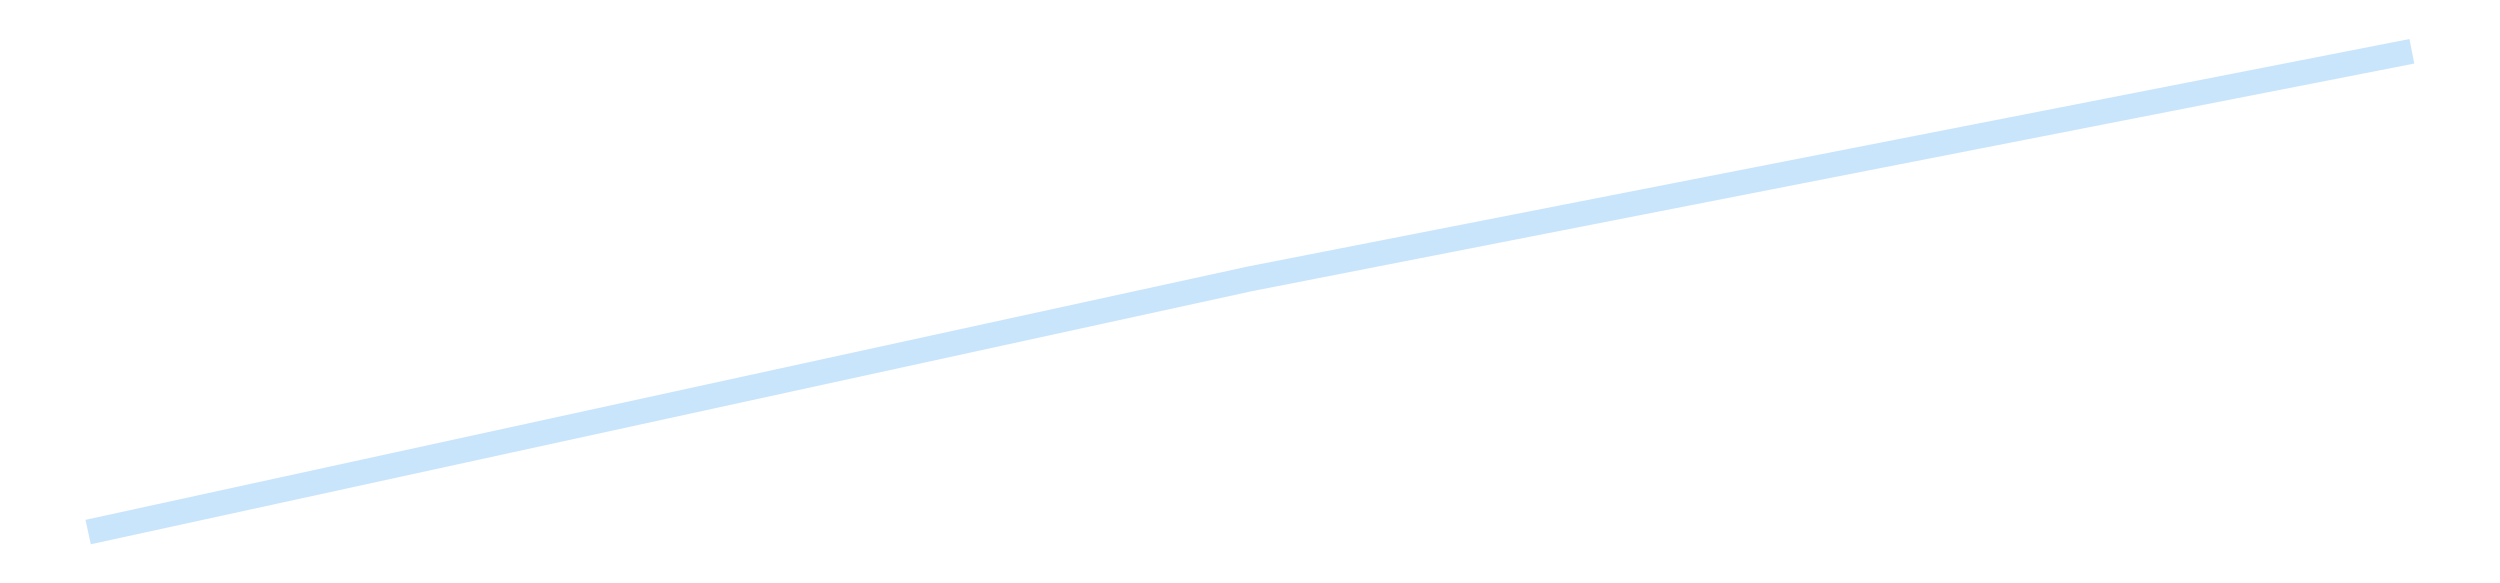 <?xml version='1.0' encoding='utf-8'?>
<svg xmlns="http://www.w3.org/2000/svg" xmlns:xlink="http://www.w3.org/1999/xlink" id="chart-af7fb8c4-4c21-45ed-aec1-5746a02cda34" class="pygal-chart pygal-sparkline" viewBox="0 0 300 70" width="300" height="70"><!--Generated with pygal 3.0.4 (lxml) ©Kozea 2012-2016 on 2025-08-24--><!--http://pygal.org--><!--http://github.com/Kozea/pygal--><defs><style type="text/css">#chart-af7fb8c4-4c21-45ed-aec1-5746a02cda34{-webkit-user-select:none;-webkit-font-smoothing:antialiased;font-family:Consolas,"Liberation Mono",Menlo,Courier,monospace}#chart-af7fb8c4-4c21-45ed-aec1-5746a02cda34 .title{font-family:Consolas,"Liberation Mono",Menlo,Courier,monospace;font-size:16px}#chart-af7fb8c4-4c21-45ed-aec1-5746a02cda34 .legends .legend text{font-family:Consolas,"Liberation Mono",Menlo,Courier,monospace;font-size:14px}#chart-af7fb8c4-4c21-45ed-aec1-5746a02cda34 .axis text{font-family:Consolas,"Liberation Mono",Menlo,Courier,monospace;font-size:10px}#chart-af7fb8c4-4c21-45ed-aec1-5746a02cda34 .axis text.major{font-family:Consolas,"Liberation Mono",Menlo,Courier,monospace;font-size:10px}#chart-af7fb8c4-4c21-45ed-aec1-5746a02cda34 .text-overlay text.value{font-family:Consolas,"Liberation Mono",Menlo,Courier,monospace;font-size:16px}#chart-af7fb8c4-4c21-45ed-aec1-5746a02cda34 .text-overlay text.label{font-family:Consolas,"Liberation Mono",Menlo,Courier,monospace;font-size:10px}#chart-af7fb8c4-4c21-45ed-aec1-5746a02cda34 .tooltip{font-family:Consolas,"Liberation Mono",Menlo,Courier,monospace;font-size:14px}#chart-af7fb8c4-4c21-45ed-aec1-5746a02cda34 text.no_data{font-family:Consolas,"Liberation Mono",Menlo,Courier,monospace;font-size:64px}
#chart-af7fb8c4-4c21-45ed-aec1-5746a02cda34{background-color:transparent}#chart-af7fb8c4-4c21-45ed-aec1-5746a02cda34 path,#chart-af7fb8c4-4c21-45ed-aec1-5746a02cda34 line,#chart-af7fb8c4-4c21-45ed-aec1-5746a02cda34 rect,#chart-af7fb8c4-4c21-45ed-aec1-5746a02cda34 circle{-webkit-transition:150ms;-moz-transition:150ms;transition:150ms}#chart-af7fb8c4-4c21-45ed-aec1-5746a02cda34 .graph &gt; .background{fill:transparent}#chart-af7fb8c4-4c21-45ed-aec1-5746a02cda34 .plot &gt; .background{fill:transparent}#chart-af7fb8c4-4c21-45ed-aec1-5746a02cda34 .graph{fill:rgba(0,0,0,.87)}#chart-af7fb8c4-4c21-45ed-aec1-5746a02cda34 text.no_data{fill:rgba(0,0,0,1)}#chart-af7fb8c4-4c21-45ed-aec1-5746a02cda34 .title{fill:rgba(0,0,0,1)}#chart-af7fb8c4-4c21-45ed-aec1-5746a02cda34 .legends .legend text{fill:rgba(0,0,0,.87)}#chart-af7fb8c4-4c21-45ed-aec1-5746a02cda34 .legends .legend:hover text{fill:rgba(0,0,0,1)}#chart-af7fb8c4-4c21-45ed-aec1-5746a02cda34 .axis .line{stroke:rgba(0,0,0,1)}#chart-af7fb8c4-4c21-45ed-aec1-5746a02cda34 .axis .guide.line{stroke:rgba(0,0,0,.54)}#chart-af7fb8c4-4c21-45ed-aec1-5746a02cda34 .axis .major.line{stroke:rgba(0,0,0,.87)}#chart-af7fb8c4-4c21-45ed-aec1-5746a02cda34 .axis text.major{fill:rgba(0,0,0,1)}#chart-af7fb8c4-4c21-45ed-aec1-5746a02cda34 .axis.y .guides:hover .guide.line,#chart-af7fb8c4-4c21-45ed-aec1-5746a02cda34 .line-graph .axis.x .guides:hover .guide.line,#chart-af7fb8c4-4c21-45ed-aec1-5746a02cda34 .stackedline-graph .axis.x .guides:hover .guide.line,#chart-af7fb8c4-4c21-45ed-aec1-5746a02cda34 .xy-graph .axis.x .guides:hover .guide.line{stroke:rgba(0,0,0,1)}#chart-af7fb8c4-4c21-45ed-aec1-5746a02cda34 .axis .guides:hover text{fill:rgba(0,0,0,1)}#chart-af7fb8c4-4c21-45ed-aec1-5746a02cda34 .reactive{fill-opacity:.7;stroke-opacity:.8;stroke-width:3}#chart-af7fb8c4-4c21-45ed-aec1-5746a02cda34 .ci{stroke:rgba(0,0,0,.87)}#chart-af7fb8c4-4c21-45ed-aec1-5746a02cda34 .reactive.active,#chart-af7fb8c4-4c21-45ed-aec1-5746a02cda34 .active .reactive{fill-opacity:.8;stroke-opacity:.9;stroke-width:4}#chart-af7fb8c4-4c21-45ed-aec1-5746a02cda34 .ci .reactive.active{stroke-width:1.5}#chart-af7fb8c4-4c21-45ed-aec1-5746a02cda34 .series text{fill:rgba(0,0,0,1)}#chart-af7fb8c4-4c21-45ed-aec1-5746a02cda34 .tooltip rect{fill:transparent;stroke:rgba(0,0,0,1);-webkit-transition:opacity 150ms;-moz-transition:opacity 150ms;transition:opacity 150ms}#chart-af7fb8c4-4c21-45ed-aec1-5746a02cda34 .tooltip .label{fill:rgba(0,0,0,.87)}#chart-af7fb8c4-4c21-45ed-aec1-5746a02cda34 .tooltip .label{fill:rgba(0,0,0,.87)}#chart-af7fb8c4-4c21-45ed-aec1-5746a02cda34 .tooltip .legend{font-size:.8em;fill:rgba(0,0,0,.54)}#chart-af7fb8c4-4c21-45ed-aec1-5746a02cda34 .tooltip .x_label{font-size:.6em;fill:rgba(0,0,0,1)}#chart-af7fb8c4-4c21-45ed-aec1-5746a02cda34 .tooltip .xlink{font-size:.5em;text-decoration:underline}#chart-af7fb8c4-4c21-45ed-aec1-5746a02cda34 .tooltip .value{font-size:1.5em}#chart-af7fb8c4-4c21-45ed-aec1-5746a02cda34 .bound{font-size:.5em}#chart-af7fb8c4-4c21-45ed-aec1-5746a02cda34 .max-value{font-size:.75em;fill:rgba(0,0,0,.54)}#chart-af7fb8c4-4c21-45ed-aec1-5746a02cda34 .map-element{fill:transparent;stroke:rgba(0,0,0,.54) !important}#chart-af7fb8c4-4c21-45ed-aec1-5746a02cda34 .map-element .reactive{fill-opacity:inherit;stroke-opacity:inherit}#chart-af7fb8c4-4c21-45ed-aec1-5746a02cda34 .color-0,#chart-af7fb8c4-4c21-45ed-aec1-5746a02cda34 .color-0 a:visited{stroke:#bbdefb;fill:#bbdefb}#chart-af7fb8c4-4c21-45ed-aec1-5746a02cda34 .text-overlay .color-0 text{fill:black}
#chart-af7fb8c4-4c21-45ed-aec1-5746a02cda34 text.no_data{text-anchor:middle}#chart-af7fb8c4-4c21-45ed-aec1-5746a02cda34 .guide.line{fill:none}#chart-af7fb8c4-4c21-45ed-aec1-5746a02cda34 .centered{text-anchor:middle}#chart-af7fb8c4-4c21-45ed-aec1-5746a02cda34 .title{text-anchor:middle}#chart-af7fb8c4-4c21-45ed-aec1-5746a02cda34 .legends .legend text{fill-opacity:1}#chart-af7fb8c4-4c21-45ed-aec1-5746a02cda34 .axis.x text{text-anchor:middle}#chart-af7fb8c4-4c21-45ed-aec1-5746a02cda34 .axis.x:not(.web) text[transform]{text-anchor:start}#chart-af7fb8c4-4c21-45ed-aec1-5746a02cda34 .axis.x:not(.web) text[transform].backwards{text-anchor:end}#chart-af7fb8c4-4c21-45ed-aec1-5746a02cda34 .axis.y text{text-anchor:end}#chart-af7fb8c4-4c21-45ed-aec1-5746a02cda34 .axis.y text[transform].backwards{text-anchor:start}#chart-af7fb8c4-4c21-45ed-aec1-5746a02cda34 .axis.y2 text{text-anchor:start}#chart-af7fb8c4-4c21-45ed-aec1-5746a02cda34 .axis.y2 text[transform].backwards{text-anchor:end}#chart-af7fb8c4-4c21-45ed-aec1-5746a02cda34 .axis .guide.line{stroke-dasharray:4,4;stroke:black}#chart-af7fb8c4-4c21-45ed-aec1-5746a02cda34 .axis .major.guide.line{stroke-dasharray:6,6;stroke:black}#chart-af7fb8c4-4c21-45ed-aec1-5746a02cda34 .horizontal .axis.y .guide.line,#chart-af7fb8c4-4c21-45ed-aec1-5746a02cda34 .horizontal .axis.y2 .guide.line,#chart-af7fb8c4-4c21-45ed-aec1-5746a02cda34 .vertical .axis.x .guide.line{opacity:0}#chart-af7fb8c4-4c21-45ed-aec1-5746a02cda34 .horizontal .axis.always_show .guide.line,#chart-af7fb8c4-4c21-45ed-aec1-5746a02cda34 .vertical .axis.always_show .guide.line{opacity:1 !important}#chart-af7fb8c4-4c21-45ed-aec1-5746a02cda34 .axis.y .guides:hover .guide.line,#chart-af7fb8c4-4c21-45ed-aec1-5746a02cda34 .axis.y2 .guides:hover .guide.line,#chart-af7fb8c4-4c21-45ed-aec1-5746a02cda34 .axis.x .guides:hover .guide.line{opacity:1}#chart-af7fb8c4-4c21-45ed-aec1-5746a02cda34 .axis .guides:hover text{opacity:1}#chart-af7fb8c4-4c21-45ed-aec1-5746a02cda34 .nofill{fill:none}#chart-af7fb8c4-4c21-45ed-aec1-5746a02cda34 .subtle-fill{fill-opacity:.2}#chart-af7fb8c4-4c21-45ed-aec1-5746a02cda34 .dot{stroke-width:1px;fill-opacity:1;stroke-opacity:1}#chart-af7fb8c4-4c21-45ed-aec1-5746a02cda34 .dot.active{stroke-width:5px}#chart-af7fb8c4-4c21-45ed-aec1-5746a02cda34 .dot.negative{fill:transparent}#chart-af7fb8c4-4c21-45ed-aec1-5746a02cda34 text,#chart-af7fb8c4-4c21-45ed-aec1-5746a02cda34 tspan{stroke:none !important}#chart-af7fb8c4-4c21-45ed-aec1-5746a02cda34 .series text.active{opacity:1}#chart-af7fb8c4-4c21-45ed-aec1-5746a02cda34 .tooltip rect{fill-opacity:.95;stroke-width:.5}#chart-af7fb8c4-4c21-45ed-aec1-5746a02cda34 .tooltip text{fill-opacity:1}#chart-af7fb8c4-4c21-45ed-aec1-5746a02cda34 .showable{visibility:hidden}#chart-af7fb8c4-4c21-45ed-aec1-5746a02cda34 .showable.shown{visibility:visible}#chart-af7fb8c4-4c21-45ed-aec1-5746a02cda34 .gauge-background{fill:rgba(229,229,229,1);stroke:none}#chart-af7fb8c4-4c21-45ed-aec1-5746a02cda34 .bg-lines{stroke:transparent;stroke-width:2px}</style><script type="text/javascript">window.pygal = window.pygal || {};window.pygal.config = window.pygal.config || {};window.pygal.config['af7fb8c4-4c21-45ed-aec1-5746a02cda34'] = {"allow_interruptions": false, "box_mode": "extremes", "classes": ["pygal-chart", "pygal-sparkline"], "css": ["file://style.css", "file://graph.css"], "defs": [], "disable_xml_declaration": false, "dots_size": 2.5, "dynamic_print_values": false, "explicit_size": true, "fill": false, "force_uri_protocol": "https", "formatter": null, "half_pie": false, "height": 70, "include_x_axis": false, "inner_radius": 0, "interpolate": null, "interpolation_parameters": {}, "interpolation_precision": 250, "inverse_y_axis": false, "js": [], "legend_at_bottom": false, "legend_at_bottom_columns": null, "legend_box_size": 12, "logarithmic": false, "margin": 5, "margin_bottom": null, "margin_left": null, "margin_right": null, "margin_top": null, "max_scale": 2, "min_scale": 1, "missing_value_fill_truncation": "x", "no_data_text": "", "no_prefix": false, "order_min": null, "pretty_print": false, "print_labels": false, "print_values": false, "print_values_position": "center", "print_zeroes": true, "range": null, "rounded_bars": null, "secondary_range": null, "show_dots": false, "show_legend": false, "show_minor_x_labels": true, "show_minor_y_labels": true, "show_only_major_dots": false, "show_x_guides": false, "show_x_labels": false, "show_y_guides": true, "show_y_labels": false, "spacing": 0, "stack_from_top": false, "strict": false, "stroke": true, "stroke_style": null, "style": {"background": "transparent", "ci_colors": [], "colors": ["#bbdefb"], "dot_opacity": "1", "font_family": "Consolas, \"Liberation Mono\", Menlo, Courier, monospace", "foreground": "rgba(0, 0, 0, .87)", "foreground_strong": "rgba(0, 0, 0, 1)", "foreground_subtle": "rgba(0, 0, 0, .54)", "guide_stroke_color": "black", "guide_stroke_dasharray": "4,4", "label_font_family": "Consolas, \"Liberation Mono\", Menlo, Courier, monospace", "label_font_size": 10, "legend_font_family": "Consolas, \"Liberation Mono\", Menlo, Courier, monospace", "legend_font_size": 14, "major_guide_stroke_color": "black", "major_guide_stroke_dasharray": "6,6", "major_label_font_family": "Consolas, \"Liberation Mono\", Menlo, Courier, monospace", "major_label_font_size": 10, "no_data_font_family": "Consolas, \"Liberation Mono\", Menlo, Courier, monospace", "no_data_font_size": 64, "opacity": ".7", "opacity_hover": ".8", "plot_background": "transparent", "stroke_opacity": ".8", "stroke_opacity_hover": ".9", "stroke_width": 3, "stroke_width_hover": "4", "title_font_family": "Consolas, \"Liberation Mono\", Menlo, Courier, monospace", "title_font_size": 16, "tooltip_font_family": "Consolas, \"Liberation Mono\", Menlo, Courier, monospace", "tooltip_font_size": 14, "transition": "150ms", "value_background": "rgba(229, 229, 229, 1)", "value_colors": [], "value_font_family": "Consolas, \"Liberation Mono\", Menlo, Courier, monospace", "value_font_size": 16, "value_label_font_family": "Consolas, \"Liberation Mono\", Menlo, Courier, monospace", "value_label_font_size": 10}, "title": null, "tooltip_border_radius": 0, "tooltip_fancy_mode": true, "truncate_label": null, "truncate_legend": null, "width": 300, "x_label_rotation": 0, "x_labels": null, "x_labels_major": null, "x_labels_major_count": null, "x_labels_major_every": null, "x_title": null, "xrange": null, "y_label_rotation": 0, "y_labels": null, "y_labels_major": null, "y_labels_major_count": null, "y_labels_major_every": null, "y_title": null, "zero": 0, "legends": [""]}</script></defs><title>Pygal</title><g class="graph line-graph vertical"><rect x="0" y="0" width="300" height="70" class="background"/><g transform="translate(5, 5)" class="plot"><rect x="0" y="0" width="290" height="60" class="background"/><g class="series serie-0 color-0"><path d="M5.577 58.846 L145 28.458 284.423 1.154" class="line reactive nofill"/></g></g><g class="titles"/><g transform="translate(5, 5)" class="plot overlay"><g class="series serie-0 color-0"/></g><g transform="translate(5, 5)" class="plot text-overlay"><g class="series serie-0 color-0"/></g><g transform="translate(5, 5)" class="plot tooltip-overlay"><g transform="translate(0 0)" style="opacity: 0" class="tooltip"><rect rx="0" ry="0" width="0" height="0" class="tooltip-box"/><g class="text"/></g></g></g></svg>